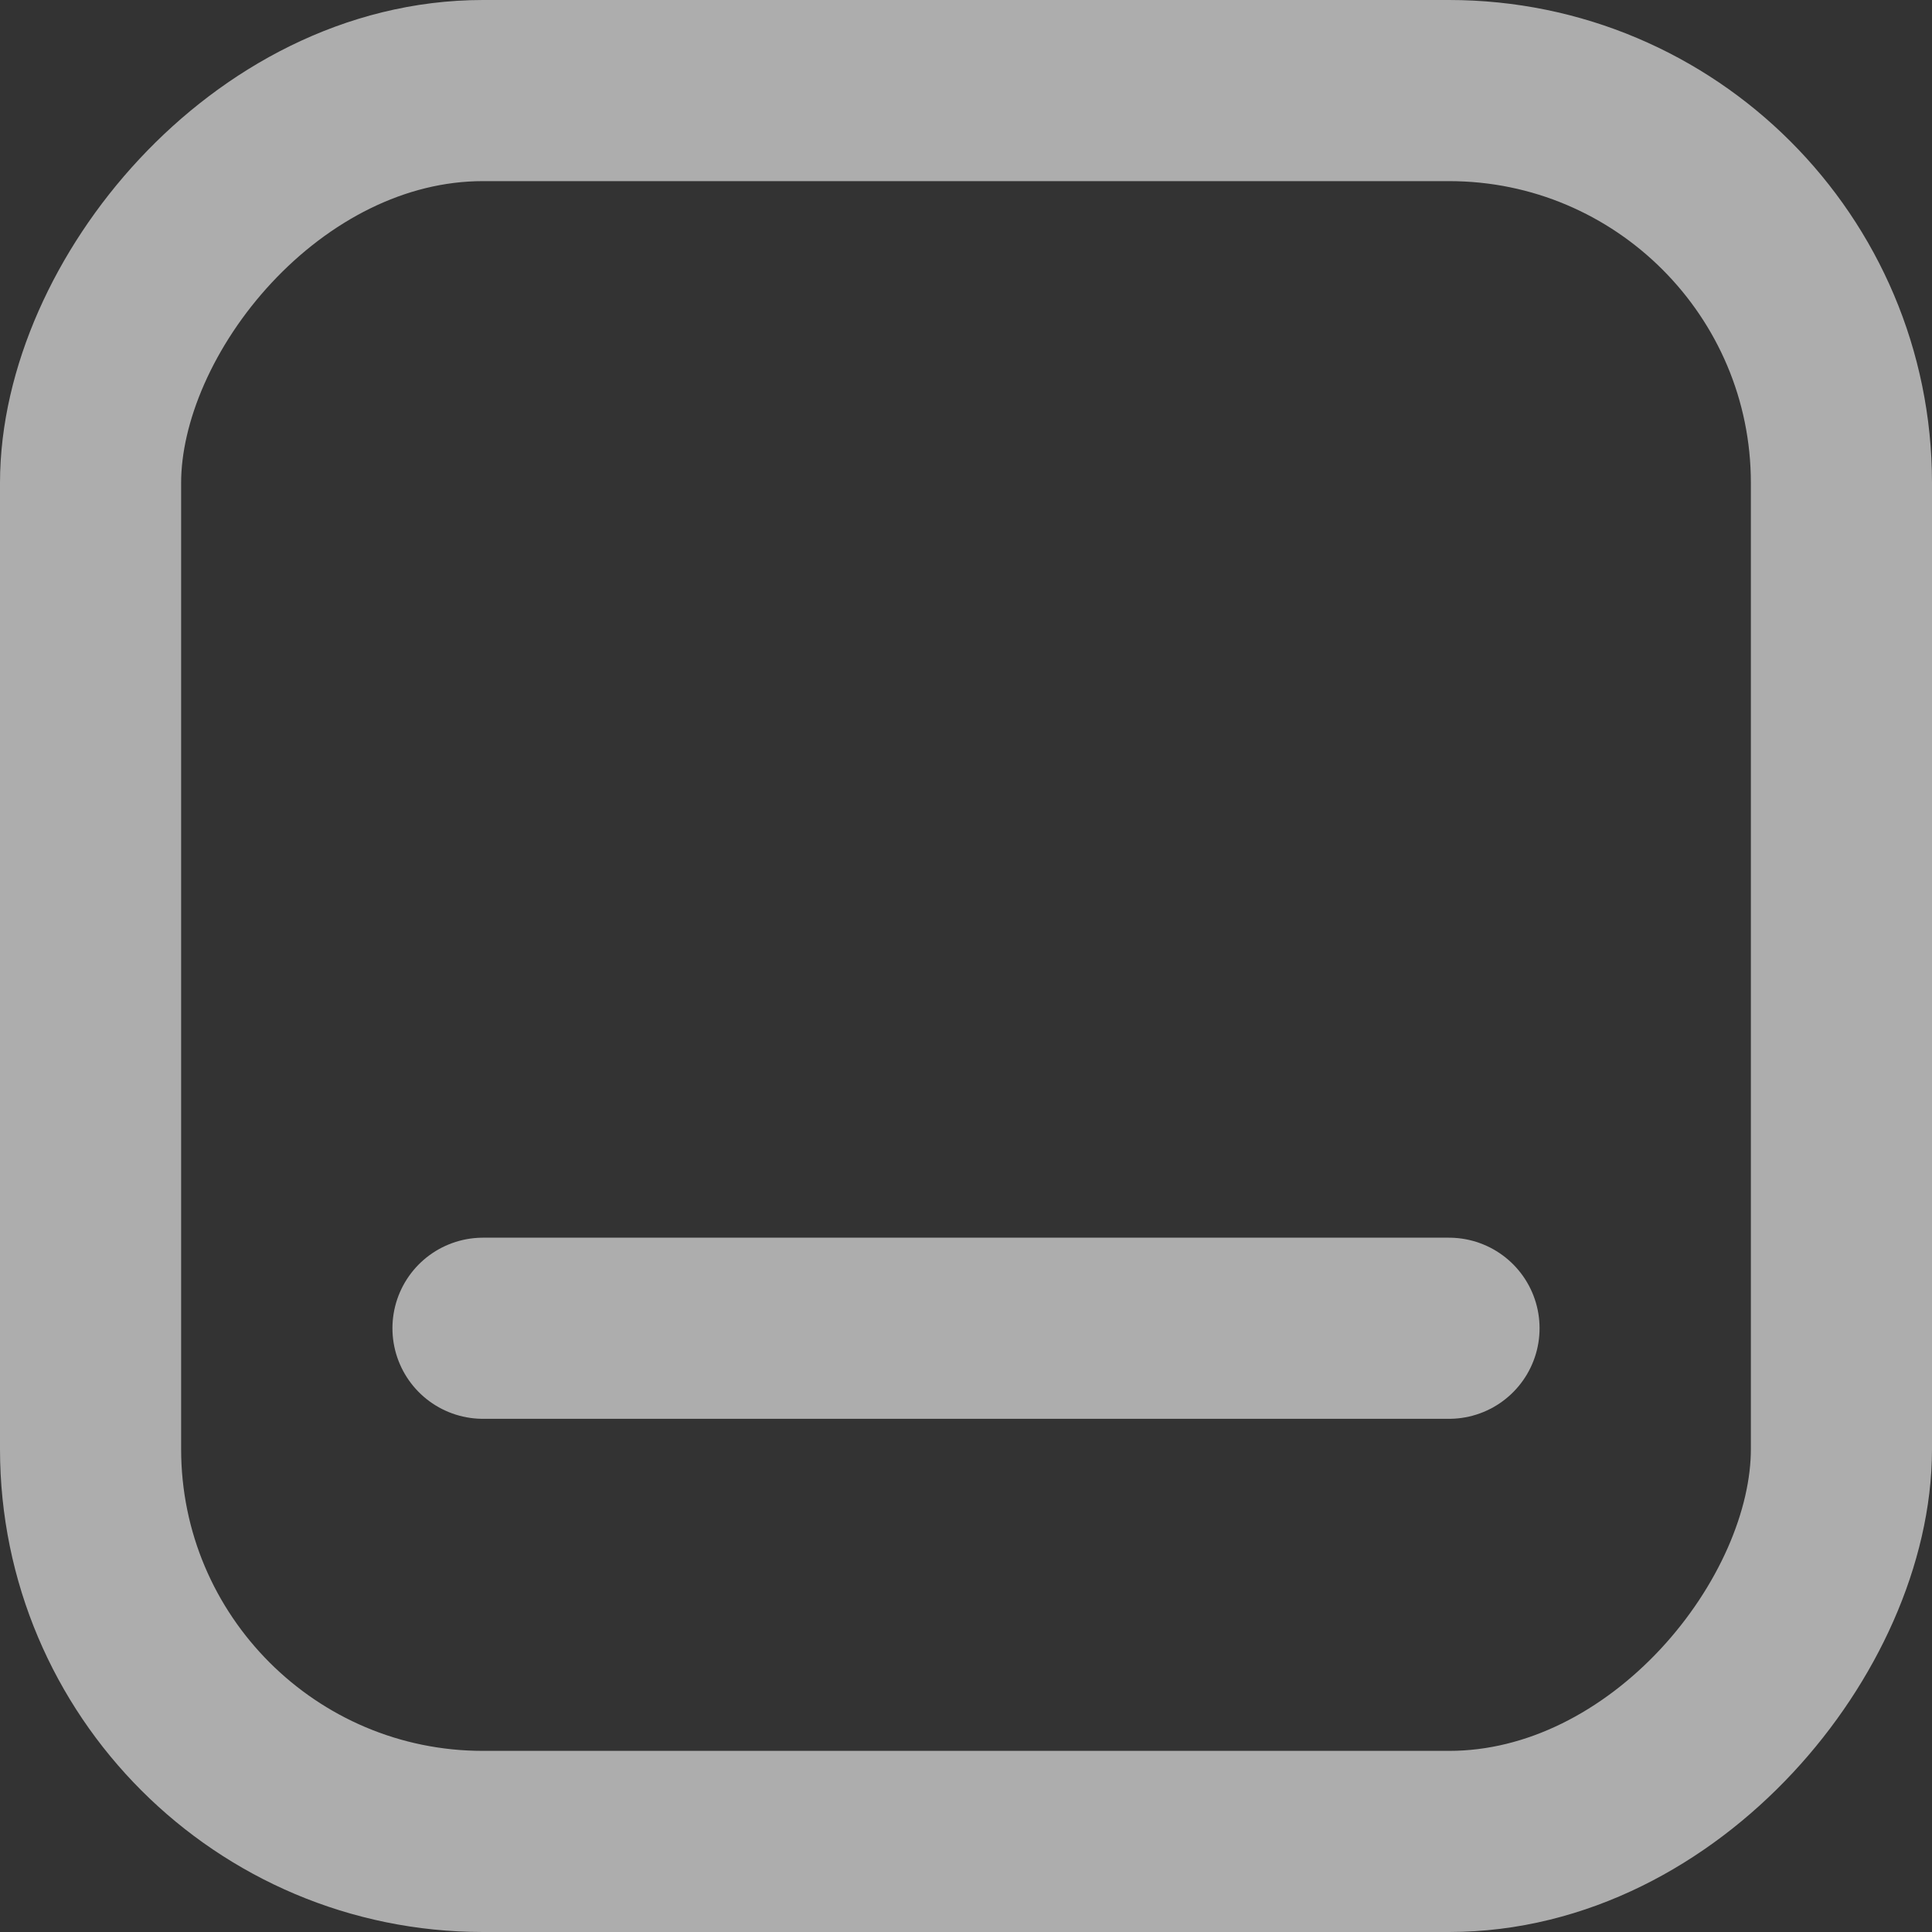 <svg width="16" height="16" viewBox="0 0 16 16" fill="none" xmlns="http://www.w3.org/2000/svg">
<rect x="0" y="0" width="16" height="16" fill="#333333" stroke="none"/>
<g id="Group 1000007816">
<rect id="Rectangle 3471181" x="0.75" y="-0.75" width="14.5" height="14.5" rx="3.25" transform="matrix(1 0 0 -1 0 14.5)" stroke="white" stroke-opacity="0.6" stroke-width="1.5"/>
<path id="Vector 2480" d="M4 11H12" stroke="white" stroke-opacity="0.6" stroke-width="1.5" stroke-linecap="round" stroke-linejoin="round"/>
</g>
</svg>
